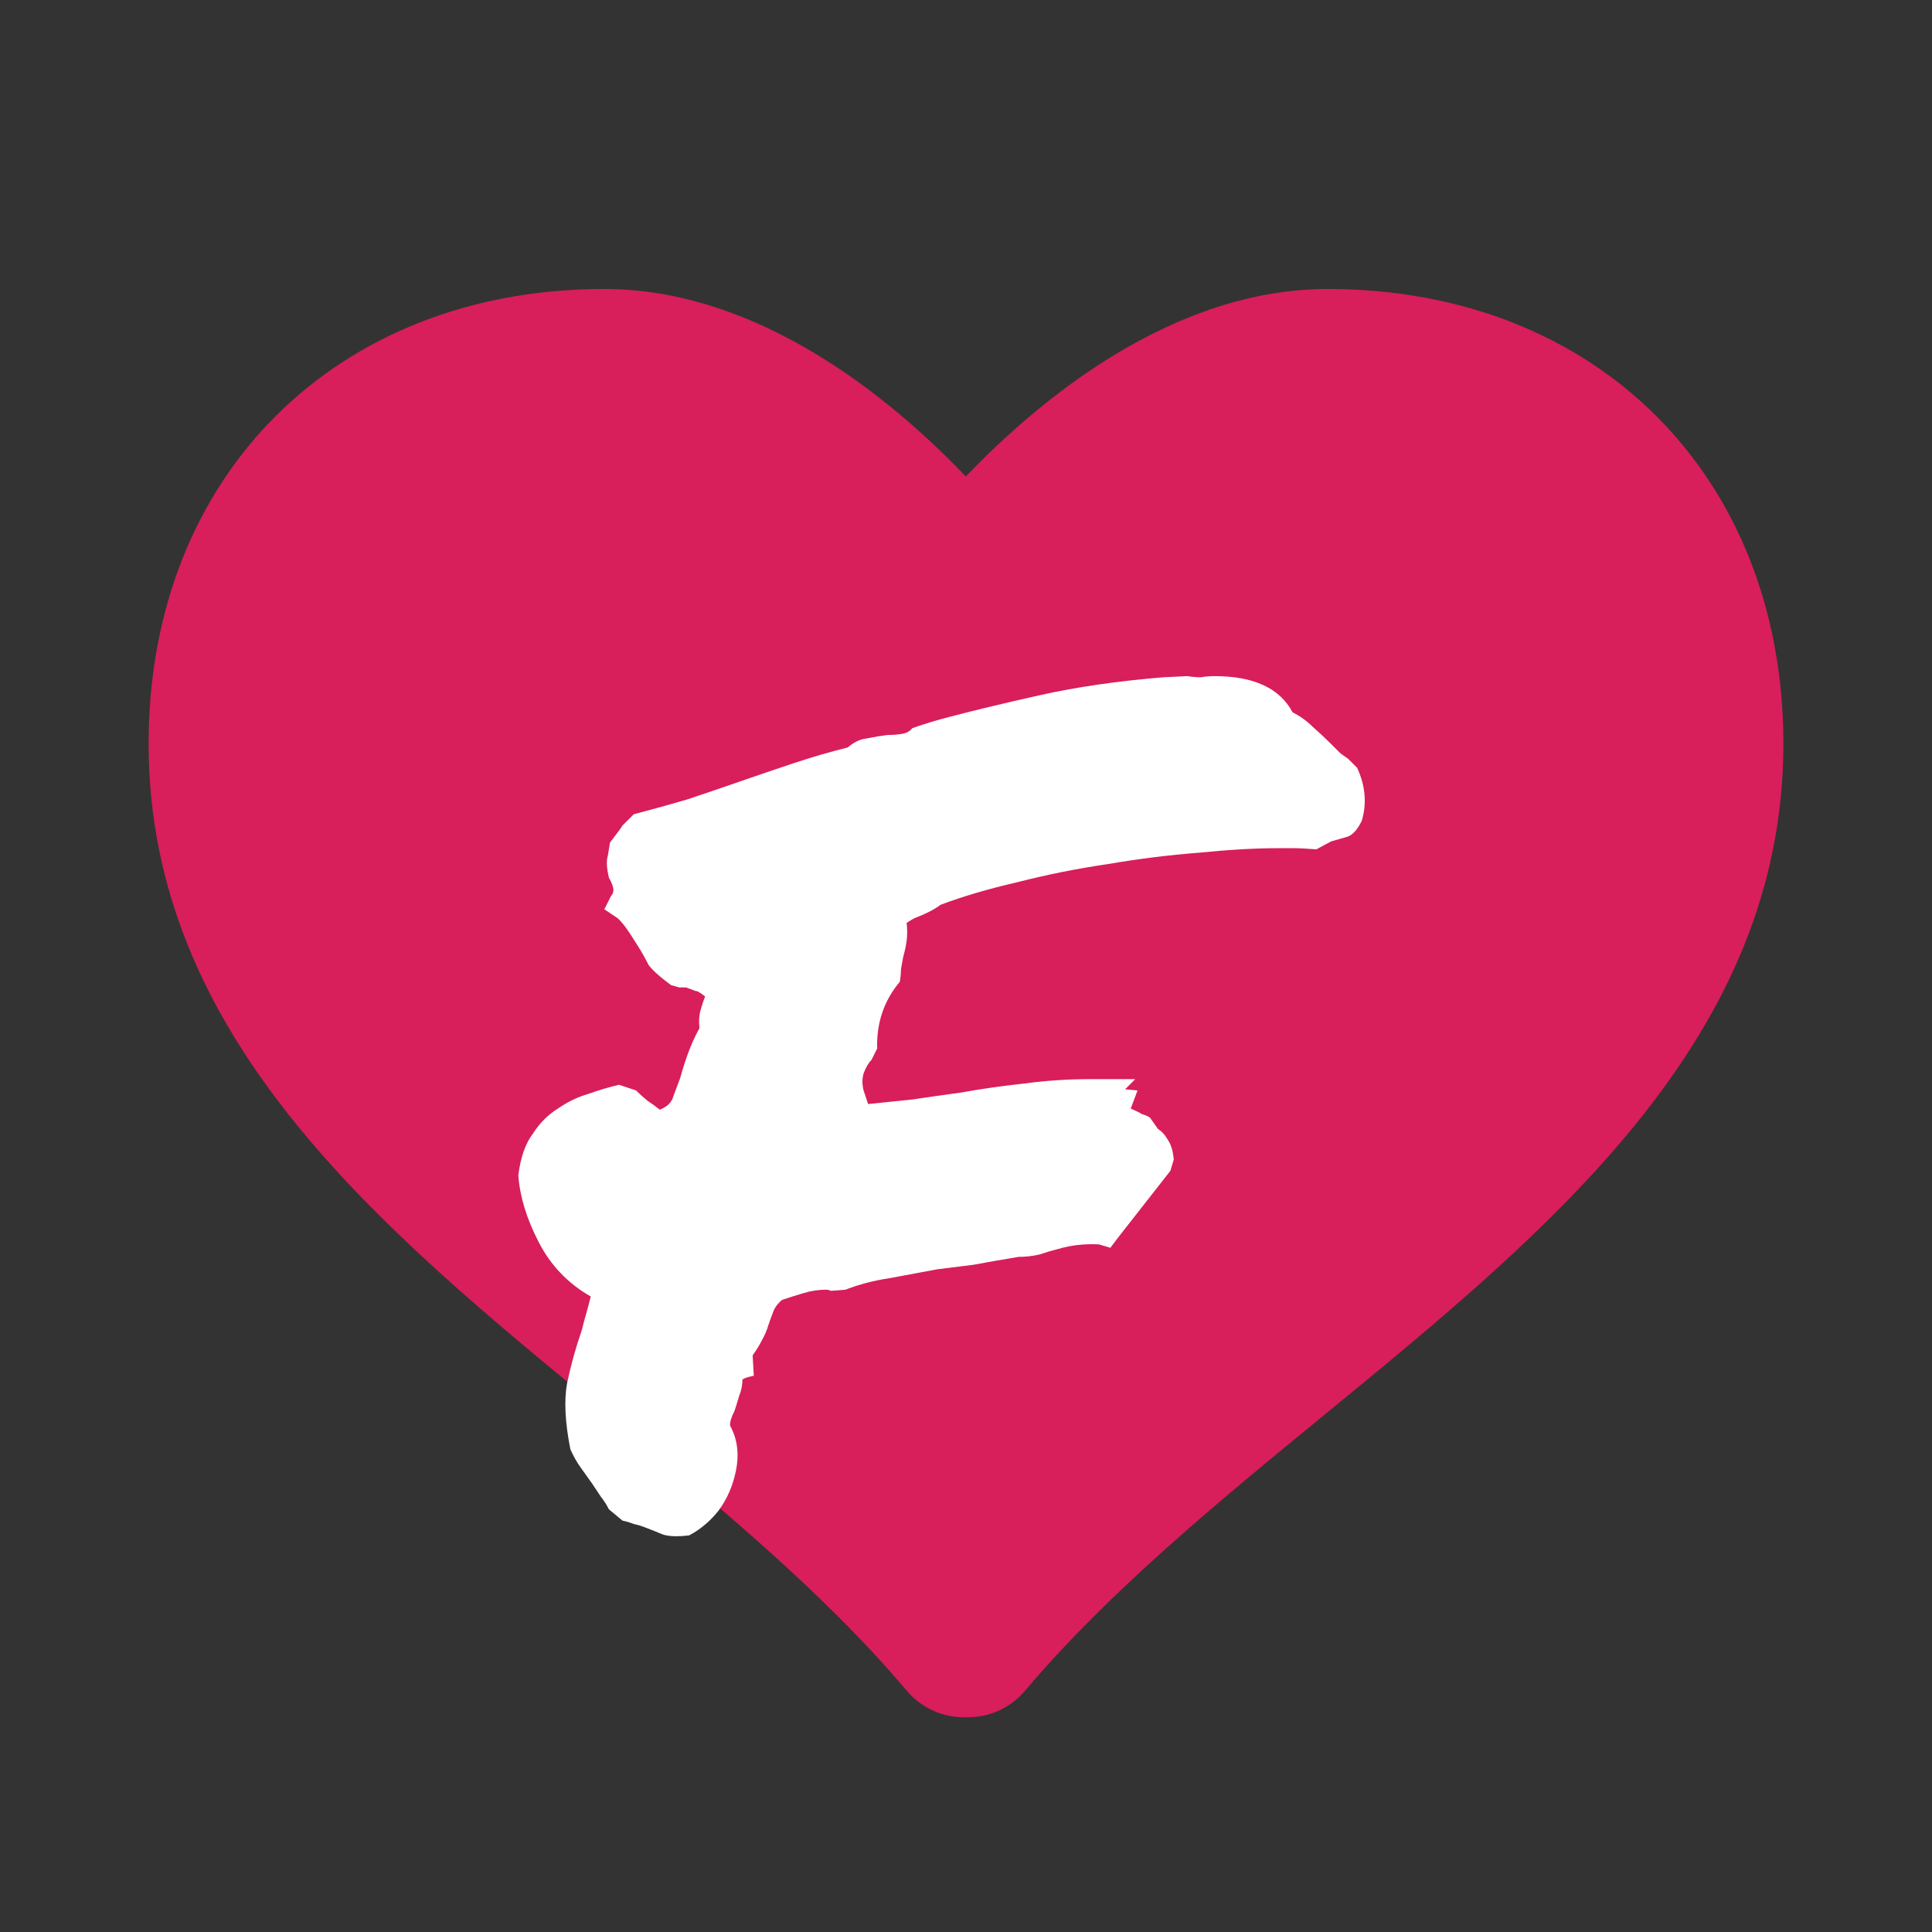 <svg width="100" height="100" viewBox="0 0 100 100" fill="none" xmlns="http://www.w3.org/2000/svg">
<rect x="0" y="0" width="100" height="100" fill="#333333" stroke="none"/>
<path d="M68.727 14.958C60.665 14.958 53.777 20.704 49.992 24.662C46.208 20.704 39.335 14.958 31.277 14.958C17.389 14.958 7.692 24.635 7.692 38.492C7.692 53.765 19.735 63.635 31.385 73.177C36.885 77.689 42.577 82.35 46.942 87.523C47.677 88.388 48.754 88.885 49.885 88.885H50.108C51.242 88.885 52.315 88.385 53.046 87.523C57.419 82.35 63.108 77.689 68.612 73.181C80.258 63.635 92.308 53.765 92.308 38.492C92.308 24.635 82.612 14.958 68.727 14.958Z" fill="#D81E5B"/>
<path d="M30.578 67.106C29.406 66.441 28.508 65.504 27.883 64.293C27.258 63.082 26.906 61.93 26.828 60.836C26.945 59.898 27.199 59.176 27.59 58.668C27.941 58.121 28.371 57.691 28.879 57.379C29.387 57.027 29.914 56.773 30.461 56.617C31.008 56.422 31.535 56.266 32.043 56.148L32.922 56.441C33.117 56.637 33.312 56.812 33.508 56.969C33.742 57.125 33.957 57.281 34.152 57.438C34.543 57.281 34.777 57.047 34.855 56.734C34.973 56.422 35.09 56.109 35.207 55.797C35.324 55.367 35.461 54.938 35.617 54.508C35.773 54.078 35.969 53.648 36.203 53.219C36.164 52.867 36.184 52.555 36.262 52.281C36.34 52.008 36.418 51.773 36.496 51.578C36.262 51.383 36.086 51.285 35.969 51.285C35.891 51.246 35.734 51.188 35.5 51.109C35.383 51.109 35.266 51.109 35.148 51.109C35.031 51.07 34.895 51.031 34.738 50.992C34.152 50.562 33.762 50.211 33.566 49.938C33.41 49.625 33.234 49.312 33.039 49C32.844 48.688 32.668 48.414 32.512 48.18C32.355 47.945 32.18 47.73 31.984 47.535L31.281 47.066L31.633 46.363C31.711 46.285 31.75 46.188 31.75 46.07C31.75 45.914 31.672 45.699 31.516 45.426C31.398 44.918 31.379 44.547 31.457 44.312L31.574 43.609C31.965 43.102 32.18 42.809 32.219 42.73L32.805 42.145C33.703 41.91 34.621 41.656 35.559 41.383C36.496 41.07 37.414 40.758 38.312 40.445C39.211 40.133 40.129 39.82 41.066 39.508C42.004 39.195 42.941 38.922 43.879 38.688C44.191 38.414 44.523 38.258 44.875 38.219C45.266 38.141 45.617 38.082 45.93 38.043C46.203 38.043 46.457 38.023 46.691 37.984C46.926 37.945 47.102 37.848 47.219 37.691C47.883 37.457 48.527 37.262 49.152 37.105C50.324 36.793 51.867 36.422 53.781 35.992C55.695 35.562 57.844 35.25 60.227 35.055L61.457 34.996C61.691 35.035 61.926 35.055 62.16 35.055C62.395 35.016 62.629 34.996 62.863 34.996C64.894 34.996 66.242 35.621 66.906 36.871C67.297 37.066 67.648 37.32 67.961 37.633C68.273 37.906 68.566 38.18 68.84 38.453C69.035 38.648 69.211 38.824 69.367 38.98C69.523 39.098 69.66 39.195 69.777 39.273L70.246 39.742C70.676 40.68 70.754 41.598 70.481 42.496C70.246 42.965 69.992 43.238 69.719 43.316C69.445 43.395 69.172 43.473 68.898 43.551L68.137 43.961C67.629 43.922 67.238 43.902 66.965 43.902C66.731 43.902 66.457 43.902 66.144 43.902C64.973 43.902 63.605 43.98 62.043 44.137C60.52 44.254 58.957 44.449 57.355 44.723C55.754 44.957 54.191 45.27 52.668 45.66C51.145 46.012 49.816 46.402 48.684 46.832C48.371 47.066 47.961 47.281 47.453 47.477C47.336 47.516 47.16 47.613 46.926 47.77C46.965 48.082 46.965 48.395 46.926 48.707C46.887 48.98 46.828 49.254 46.75 49.527C46.711 49.723 46.672 49.938 46.633 50.172C46.633 50.367 46.613 50.582 46.574 50.816C45.754 51.793 45.363 52.945 45.402 54.273L45.109 54.859C44.953 55.016 44.816 55.25 44.699 55.562C44.621 55.836 44.621 56.129 44.699 56.441L44.934 57.145C45.715 57.066 46.477 56.988 47.219 56.91C48 56.793 48.82 56.676 49.68 56.559C50.773 56.363 51.867 56.207 52.961 56.09C54.094 55.934 55.266 55.855 56.477 55.855H58.762L58.234 56.383L58.879 56.441L58.527 57.379C58.801 57.496 58.996 57.594 59.113 57.672C59.27 57.711 59.406 57.77 59.523 57.848L59.934 58.434C60.129 58.551 60.305 58.746 60.461 59.02C60.617 59.254 60.715 59.586 60.754 60.016L60.578 60.602L57.824 64.117L57.473 64.586L56.887 64.41C56.145 64.371 55.441 64.449 54.777 64.644C54.465 64.723 54.133 64.82 53.781 64.938C53.43 65.016 53.078 65.055 52.727 65.055C51.789 65.211 51.008 65.348 50.383 65.465C49.758 65.543 49.133 65.621 48.508 65.699C47.648 65.856 46.809 66.012 45.988 66.168C45.207 66.285 44.465 66.481 43.762 66.754C43.332 66.793 43.078 66.812 43 66.812C42.922 66.773 42.844 66.754 42.766 66.754C42.375 66.754 41.984 66.812 41.594 66.93C41.203 67.047 40.832 67.164 40.48 67.281C40.246 67.477 40.09 67.691 40.012 67.926C39.934 68.121 39.855 68.336 39.777 68.57C39.699 68.844 39.582 69.117 39.426 69.391C39.309 69.625 39.152 69.879 38.957 70.152L39.016 71.207C38.664 71.285 38.488 71.344 38.488 71.383C38.488 71.383 38.469 71.383 38.43 71.383C38.43 71.695 38.371 71.988 38.254 72.262C38.176 72.535 38.098 72.789 38.02 73.023C37.941 73.18 37.883 73.316 37.844 73.434C37.805 73.551 37.785 73.668 37.785 73.785C38.176 74.488 38.273 75.289 38.078 76.188C37.922 76.93 37.629 77.594 37.199 78.18C36.77 78.727 36.262 79.156 35.676 79.469C35.051 79.547 34.582 79.527 34.27 79.41C33.996 79.293 33.703 79.176 33.391 79.059C33.195 78.981 33 78.922 32.805 78.883C32.609 78.805 32.414 78.746 32.219 78.707L31.516 78.121C31.398 77.887 31.262 77.672 31.105 77.477C30.949 77.242 30.793 77.008 30.637 76.773C30.441 76.5 30.246 76.227 30.051 75.953C29.855 75.68 29.68 75.367 29.523 75.016C29.25 73.648 29.191 72.516 29.348 71.617C29.543 70.68 29.797 69.762 30.109 68.863C30.188 68.551 30.266 68.258 30.344 67.984C30.422 67.711 30.5 67.418 30.578 67.106Z" fill="white"/>
</svg>
